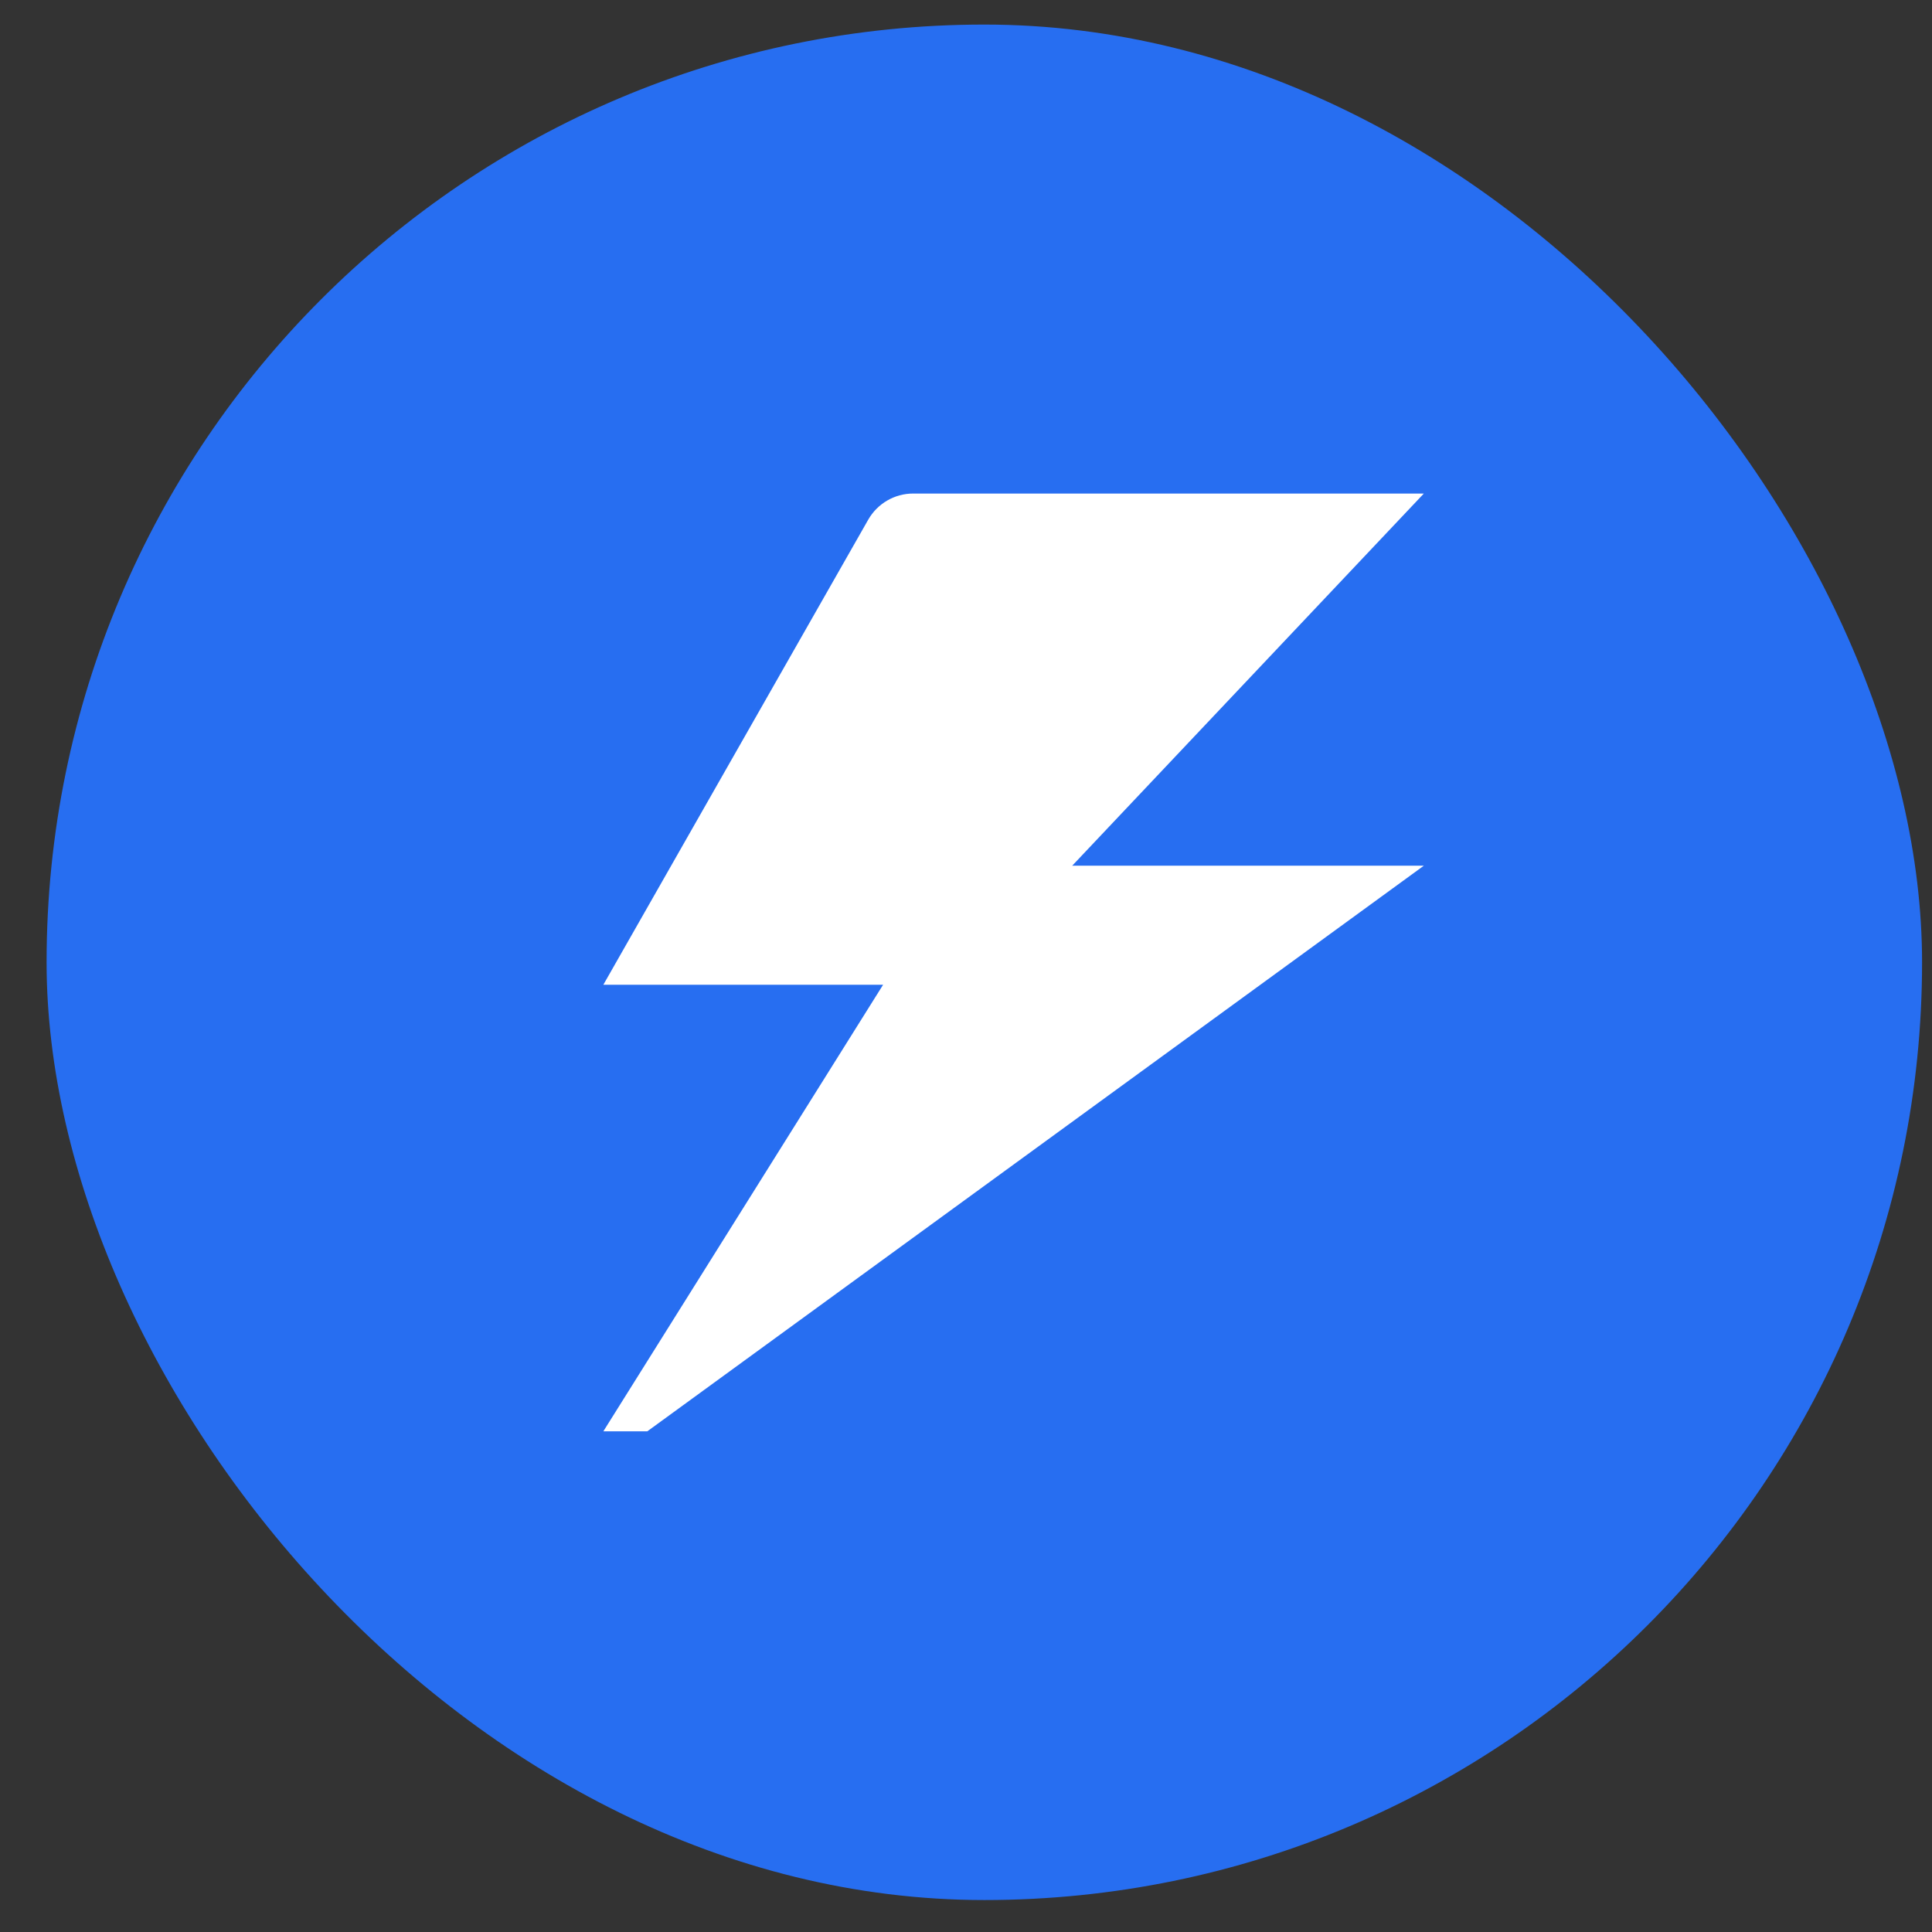 <svg width="35" height="35" viewBox="0 0 35 35" fill="none" xmlns="http://www.w3.org/2000/svg">
<rect x="0" y="0" width="35" height="35" fill="#333333" stroke="none"/>
<g clip-path="url(#clip0_2117_3836)">
<path d="M0.844 8.939C0.844 4.248 4.647 0.445 9.338 0.445H26.326C31.017 0.445 34.82 4.248 34.82 8.939V25.928C34.82 30.619 31.017 34.422 26.326 34.422H9.338C4.647 34.422 0.844 30.619 0.844 25.928V8.939Z" fill="#276EF1"/>
<path fill-rule="evenodd" clip-rule="evenodd" d="M25.794 15.683H19.424L25.794 8.941H16.543C16.206 8.941 15.896 9.122 15.729 9.414L10.93 17.84H15.998L10.93 25.93H11.726L25.794 15.683Z" fill="white"/>
</g>
<defs>
<clipPath id="clip0_2117_3836">
<rect x="0.844" y="0.445" width="33.976" height="33.976" rx="16.988" fill="white"/>
</clipPath>
</defs>
</svg>
